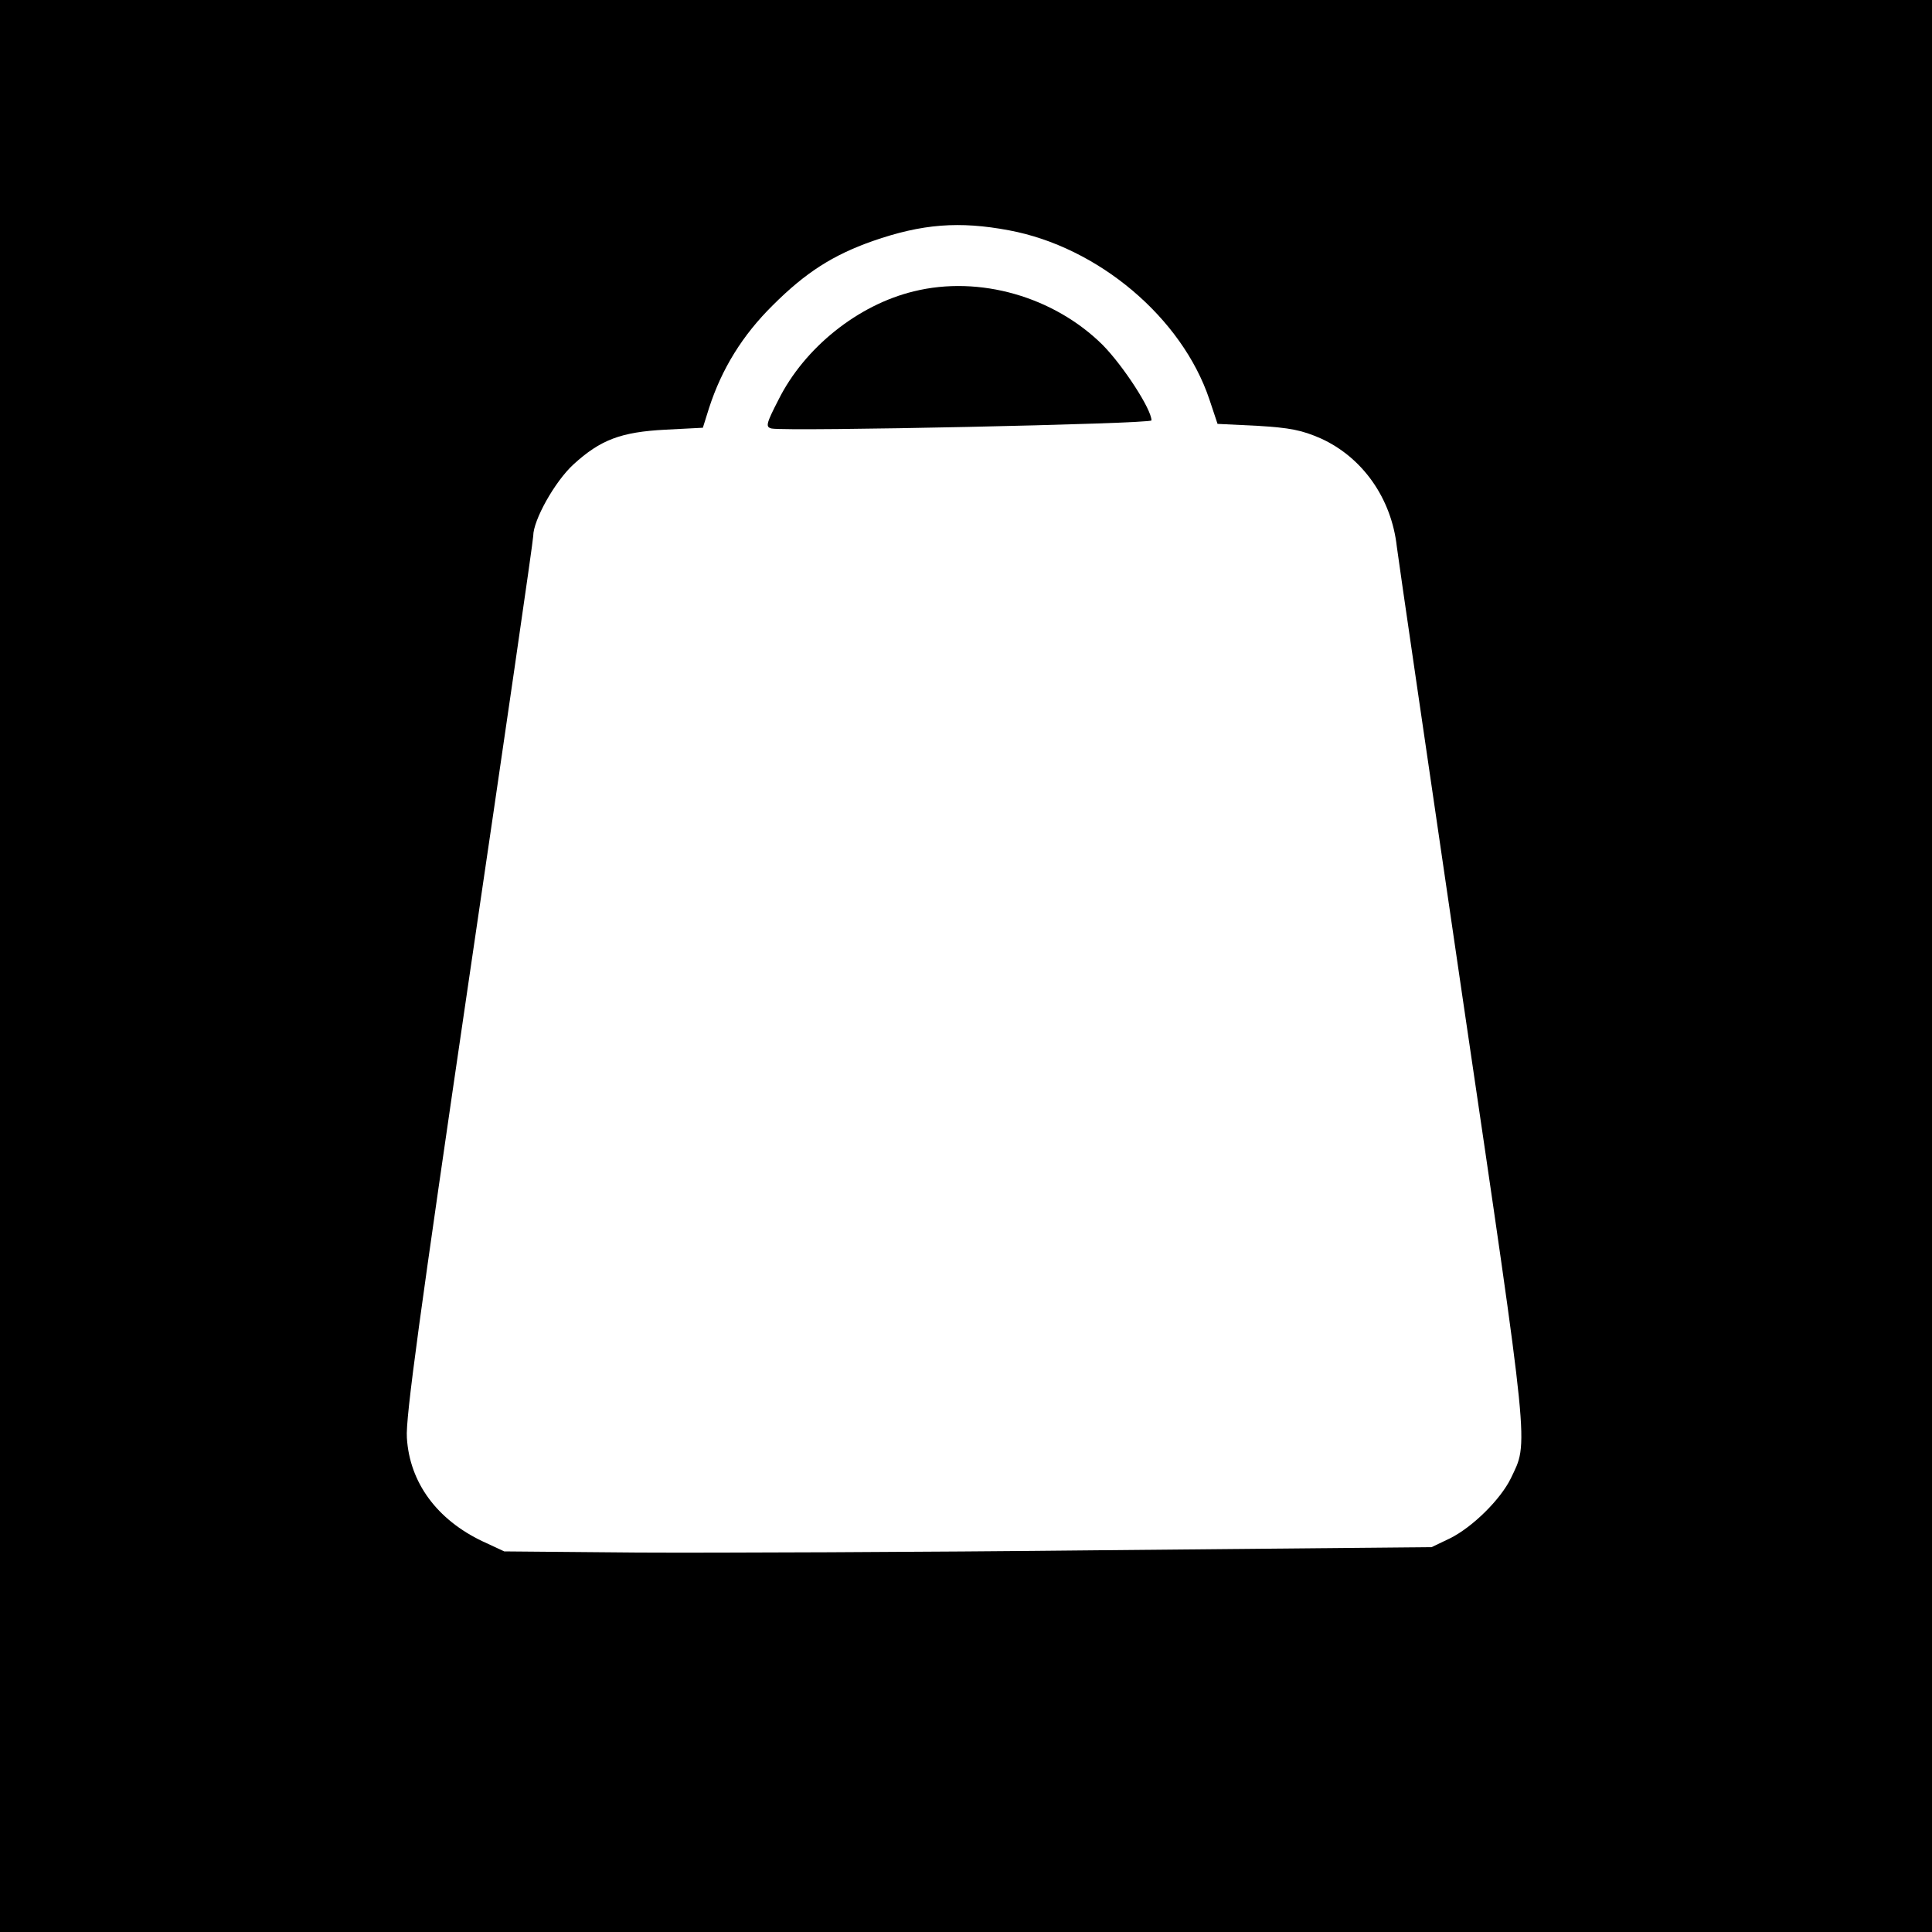 <?xml version="1.0" standalone="no"?>
<!DOCTYPE svg PUBLIC "-//W3C//DTD SVG 20010904//EN"
 "http://www.w3.org/TR/2001/REC-SVG-20010904/DTD/svg10.dtd">
<svg version="1.0" xmlns="http://www.w3.org/2000/svg"
 width="500pt" height="500pt" viewBox="0 0 500 500"
 preserveAspectRatio="xMidYMid meet">
<g transform="translate(0,500) scale(0.1,-0.1)"
fill="#000000" stroke="none">
<path d="M0 2500 l0 -2500 2500 0 2500 0 0 2500 0 2500 -2500 0 -2500 0 0
-2500z m2611 1904 c231 -43 448 -226 519 -438 l21 -63 103 -5 c84 -5 115 -11
165 -33 107 -49 182 -154 196 -280 4 -33 81 -558 170 -1166 176 -1194 171
-1148 125 -1245 -27 -55 -99 -126 -157 -155 l-48 -23 -855 -8 c-470 -5 -1010
-7 -1200 -6 l-345 3 -56 26 c-118 56 -189 152 -196 268 -4 50 35 331 161 1189
91 618 166 1133 166 1145 0 41 56 141 104 185 70 64 123 84 238 90 l97 5 16
51 c33 102 87 189 165 266 85 85 156 130 258 166 129 45 225 52 353 28z"/>
<path d="M2365 4246 c-145 -35 -283 -146 -350 -280 -33 -64 -34 -71 -18 -75
42 -8 983 12 983 21 0 29 -73 141 -126 195 -126 125 -319 181 -489 139z"/>
</g>
</svg>
